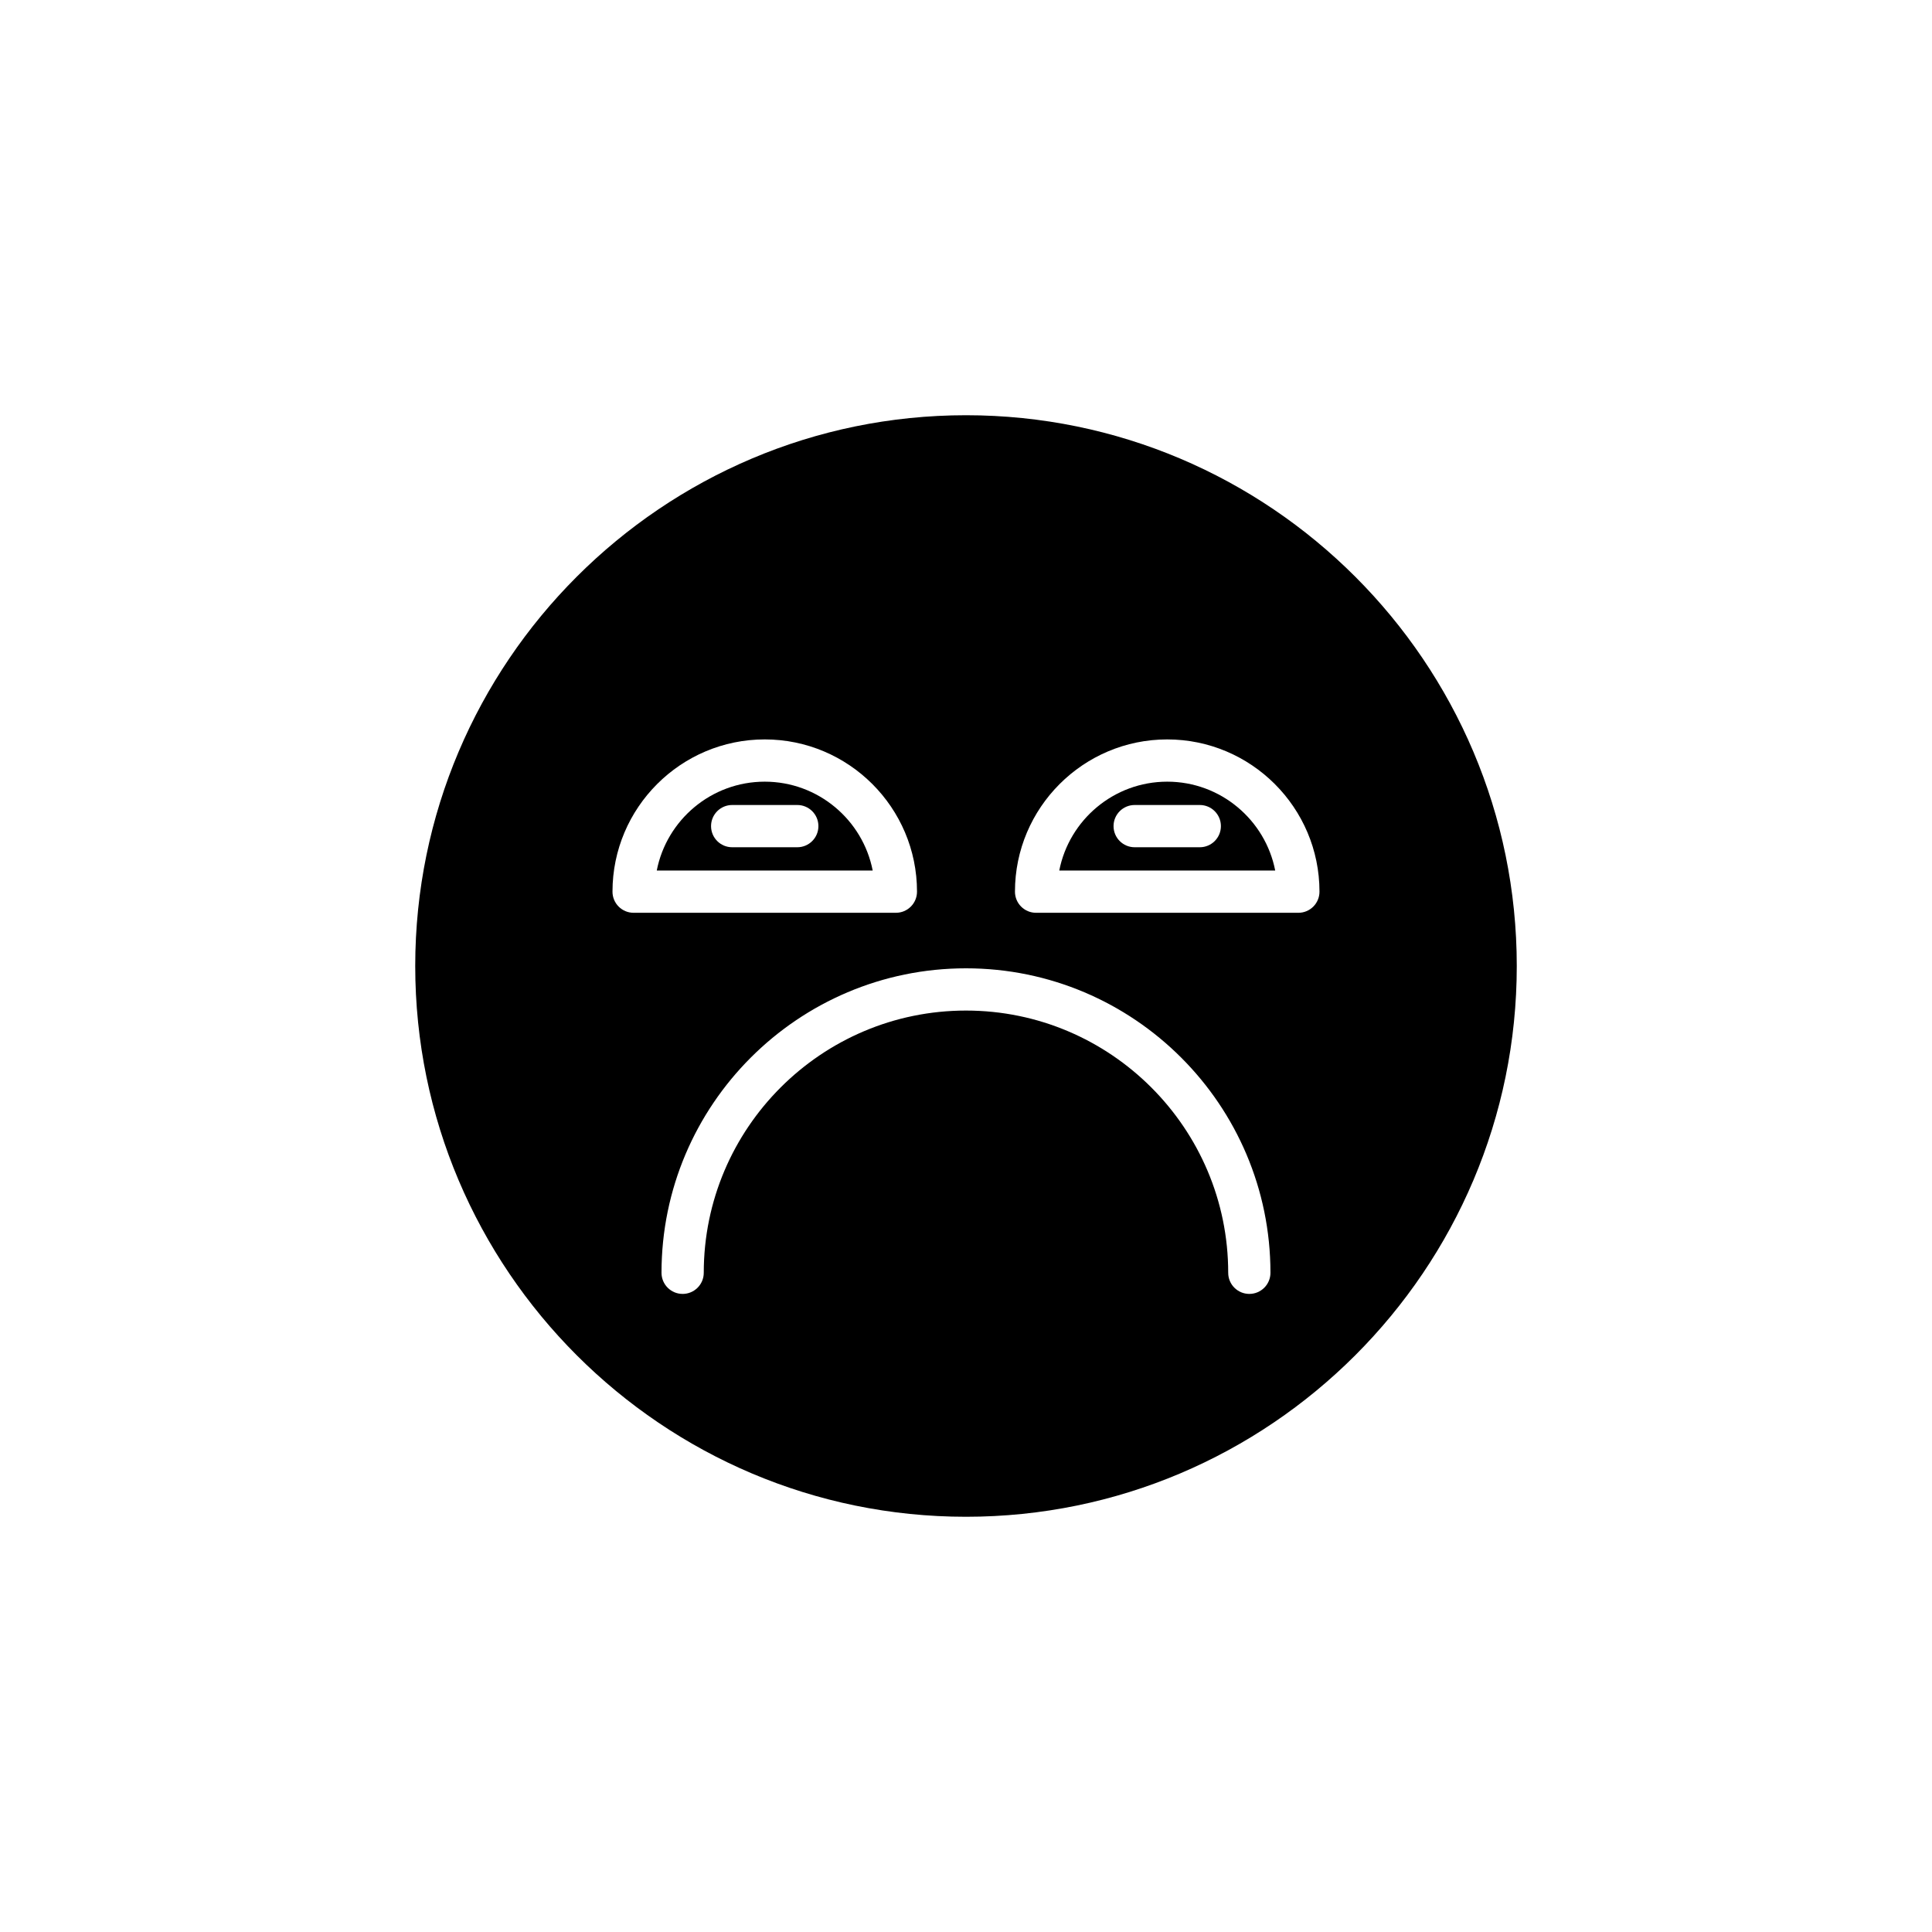 <?xml version="1.0" encoding="UTF-8"?>
<!-- Uploaded to: SVG Repo, www.svgrepo.com, Generator: SVG Repo Mixer Tools -->
<svg fill="#000000" width="800px" height="800px" version="1.1" viewBox="144 144 512 512" xmlns="http://www.w3.org/2000/svg">
 <g>
  <path d="m346.66 351.15c-14.16 0-25.992 10.152-28.613 23.555h57.227c-2.617-13.402-14.453-23.555-28.613-23.555zm8.629 17.379h-17.254c-3.094 0-5.598-2.504-5.598-5.598s2.504-5.598 5.598-5.598h17.254c3.094 0 5.598 2.504 5.598 5.598s-2.504 5.598-5.598 5.598z"/>
  <path d="m453.33 351.15c-14.16 0-25.992 10.152-28.613 23.555h57.227c-2.621-13.402-14.457-23.555-28.613-23.555zm8.625 17.379h-17.254c-3.094 0-5.598-2.504-5.598-5.598s2.504-5.598 5.598-5.598h17.254c3.094 0 5.598 2.504 5.598 5.598s-2.504 5.598-5.598 5.598z"/>
  <path d="m400 254.04c-80.48 0-145.96 65.48-145.96 145.96s65.48 145.96 145.96 145.96 145.96-65.477 145.96-145.96-65.477-145.96-145.96-145.96zm-93.684 126.26c0-22.25 18.102-40.348 40.352-40.348s40.348 18.102 40.348 40.348c0 3.094-2.504 5.598-5.598 5.598h-69.504c-3.094 0-5.598-2.504-5.598-5.598zm168.77 106.6c-3.094 0-5.598-2.504-5.598-5.598 0-38.316-31.176-69.492-69.492-69.492s-69.492 31.176-69.492 69.492c0 3.094-2.504 5.598-5.598 5.598s-5.598-2.504-5.598-5.598c0-44.492 36.195-80.688 80.688-80.688s80.688 36.195 80.688 80.688c0 3.094-2.504 5.598-5.598 5.598zm12.992-101h-69.504c-3.094 0-5.598-2.504-5.598-5.598 0-22.25 18.102-40.348 40.348-40.348 22.25 0 40.352 18.102 40.352 40.348 0 3.094-2.504 5.598-5.598 5.598z"/>
 </g>
</svg>